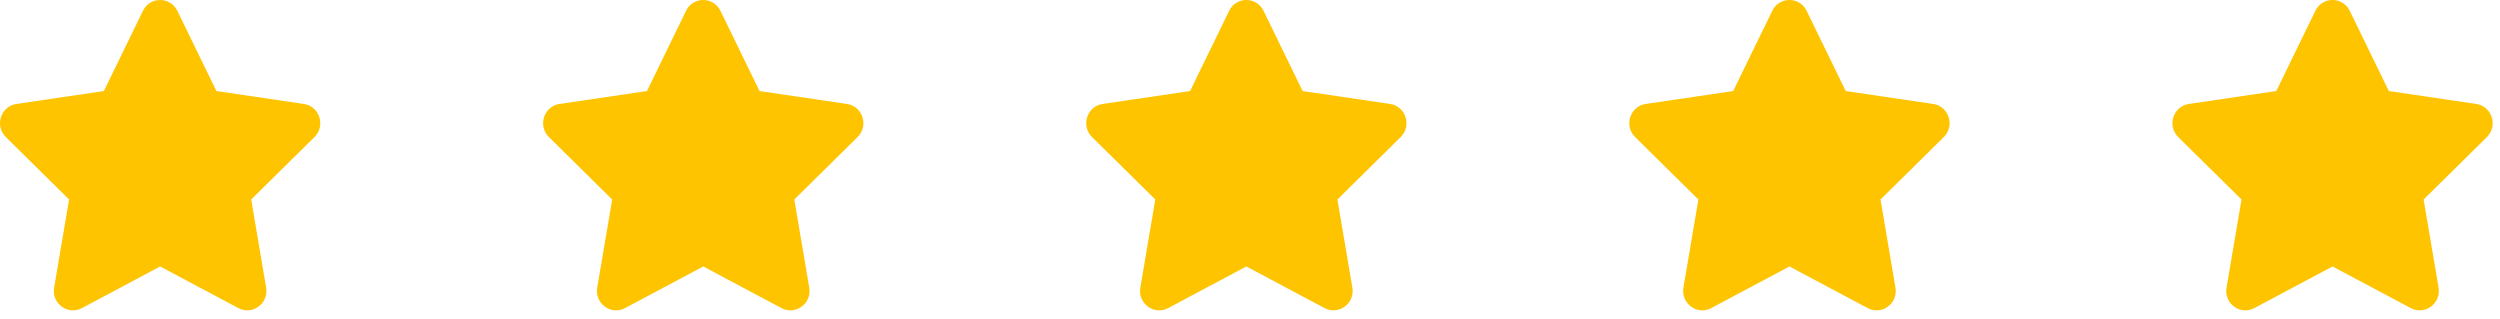 <svg width="290" height="37" viewBox="0 0 290 37" fill="none" xmlns="http://www.w3.org/2000/svg">
<path d="M268.583 1.252L264.049 10.561L253.903 12.059C252.083 12.326 251.354 14.597 252.674 15.898L260.014 23.14L258.278 33.37C257.965 35.219 259.889 36.605 261.5 35.74L270.576 30.909L279.653 35.74C281.264 36.598 283.188 35.219 282.875 33.37L281.139 23.14L288.479 15.898C289.799 14.597 289.069 12.326 287.25 12.059L277.104 10.561L272.569 1.252C271.757 -0.408 269.403 -0.429 268.583 1.252Z" fill="#FFC400"/>
<path d="M16.583 1.252L12.049 10.561L1.903 12.059C0.083 12.326 -0.646 14.597 0.674 15.898L8.014 23.14L6.278 33.37C5.965 35.219 7.889 36.605 9.5 35.74L18.576 30.909L27.653 35.74C29.264 36.598 31.188 35.219 30.875 33.37L29.139 23.14L36.479 15.898C37.799 14.597 37.069 12.326 35.25 12.059L25.104 10.561L20.57 1.252C19.757 -0.408 17.403 -0.429 16.583 1.252Z" fill="#FFC400"/>
<path d="M79.583 1.252L75.049 10.561L64.903 12.059C63.083 12.326 62.354 14.597 63.674 15.898L71.014 23.14L69.278 33.37C68.965 35.219 70.889 36.605 72.5 35.74L81.576 30.909L90.653 35.74C92.264 36.598 94.188 35.219 93.875 33.37L92.139 23.14L99.479 15.898C100.799 14.597 100.069 12.326 98.25 12.059L88.104 10.561L83.57 1.252C82.757 -0.408 80.403 -0.429 79.583 1.252Z" fill="#FFC400"/>
<path d="M142.583 1.252L138.049 10.561L127.903 12.059C126.083 12.326 125.354 14.597 126.674 15.898L134.014 23.14L132.278 33.37C131.965 35.219 133.889 36.605 135.5 35.74L144.576 30.909L153.653 35.74C155.264 36.598 157.188 35.219 156.875 33.37L155.139 23.14L162.479 15.898C163.799 14.597 163.069 12.326 161.25 12.059L151.104 10.561L146.569 1.252C145.757 -0.408 143.403 -0.429 142.583 1.252Z" fill="#FFC400"/>
<path d="M205.583 1.252L201.049 10.561L190.903 12.059C189.083 12.326 188.354 14.597 189.674 15.898L197.014 23.14L195.278 33.37C194.965 35.219 196.889 36.605 198.5 35.74L207.576 30.909L216.653 35.74C218.264 36.598 220.188 35.219 219.875 33.37L218.139 23.14L225.479 15.898C226.799 14.597 226.069 12.326 224.25 12.059L214.104 10.561L209.569 1.252C208.757 -0.408 206.403 -0.429 205.583 1.252Z" fill="#FFC400"/>
</svg>